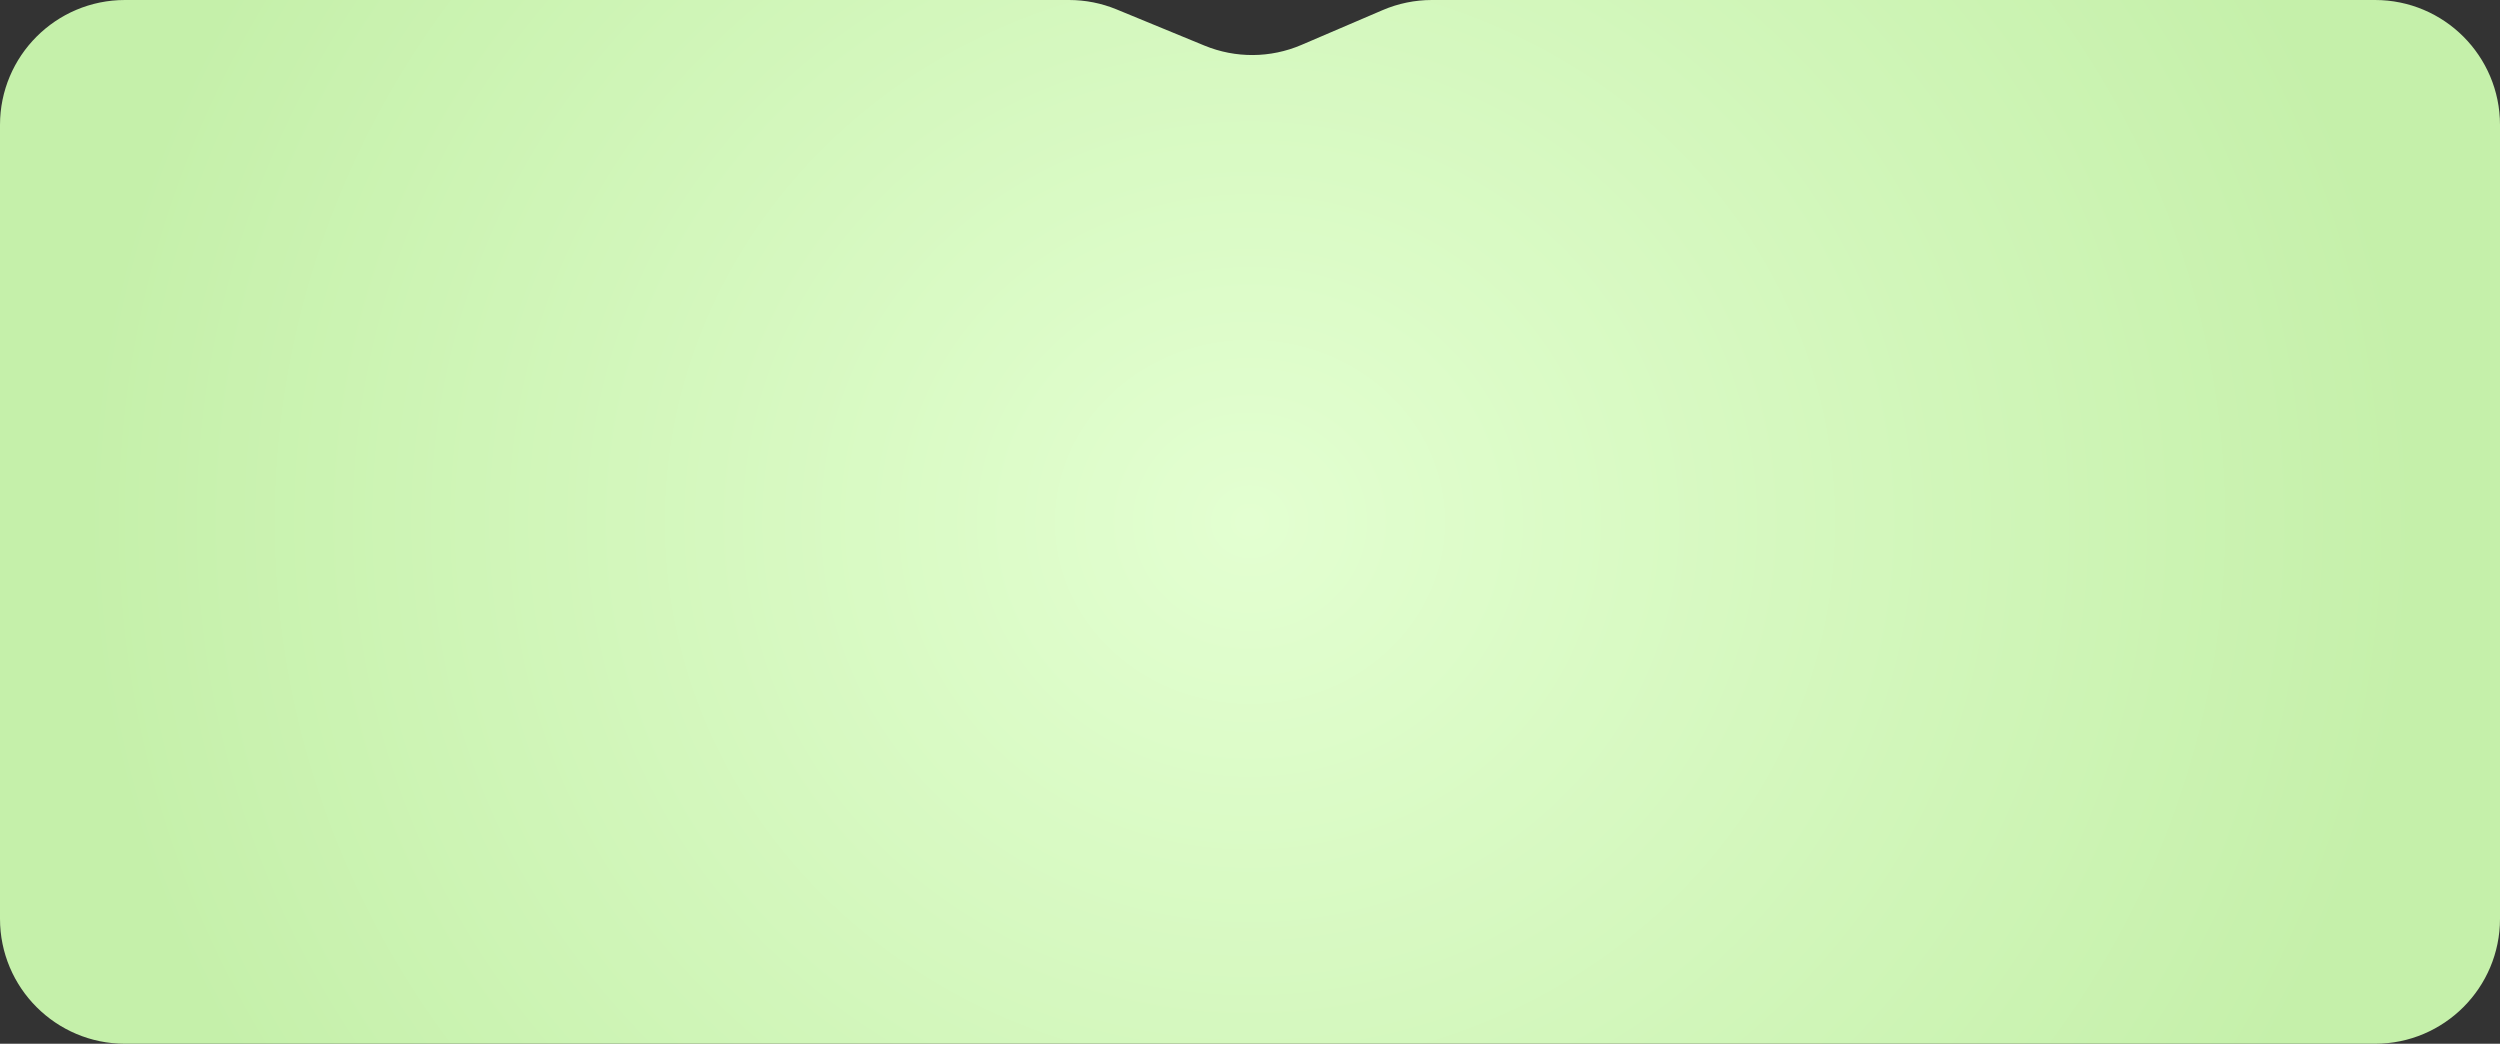 <?xml version="1.0" encoding="UTF-8"?> <svg xmlns="http://www.w3.org/2000/svg" width="400" height="167" viewBox="0 0 400 167" fill="none"><rect x="0" y="0" width="400" height="167" fill="#333333" stroke="none"/> <path d="M0 20C0 8.954 8.954 0 20 0H100H150H171.043C173.656 0 176.243 0.512 178.658 1.506L192.73 7.301C197.7 9.347 203.284 9.307 208.223 7.19L221.227 1.617C223.716 0.55 226.397 0 229.105 0H250H300H380C391.046 0 400 8.954 400 20V147C400 158.046 391.046 167 380 167H20C8.954 167 0 158.046 0 147V20Z" fill="url(#paint0_radial_61_81)"></path> <defs> <radialGradient id="paint0_radial_61_81" cx="0" cy="0" r="1" gradientUnits="userSpaceOnUse" gradientTransform="translate(200 83.5) rotate(89.616) scale(173.684 186.499)"> <stop stop-color="#FFEECF"></stop> <stop offset="0" stop-color="#E3FFD1"></stop> <stop offset="1" stop-color="#C5F0AA"></stop> </radialGradient> </defs> </svg> 